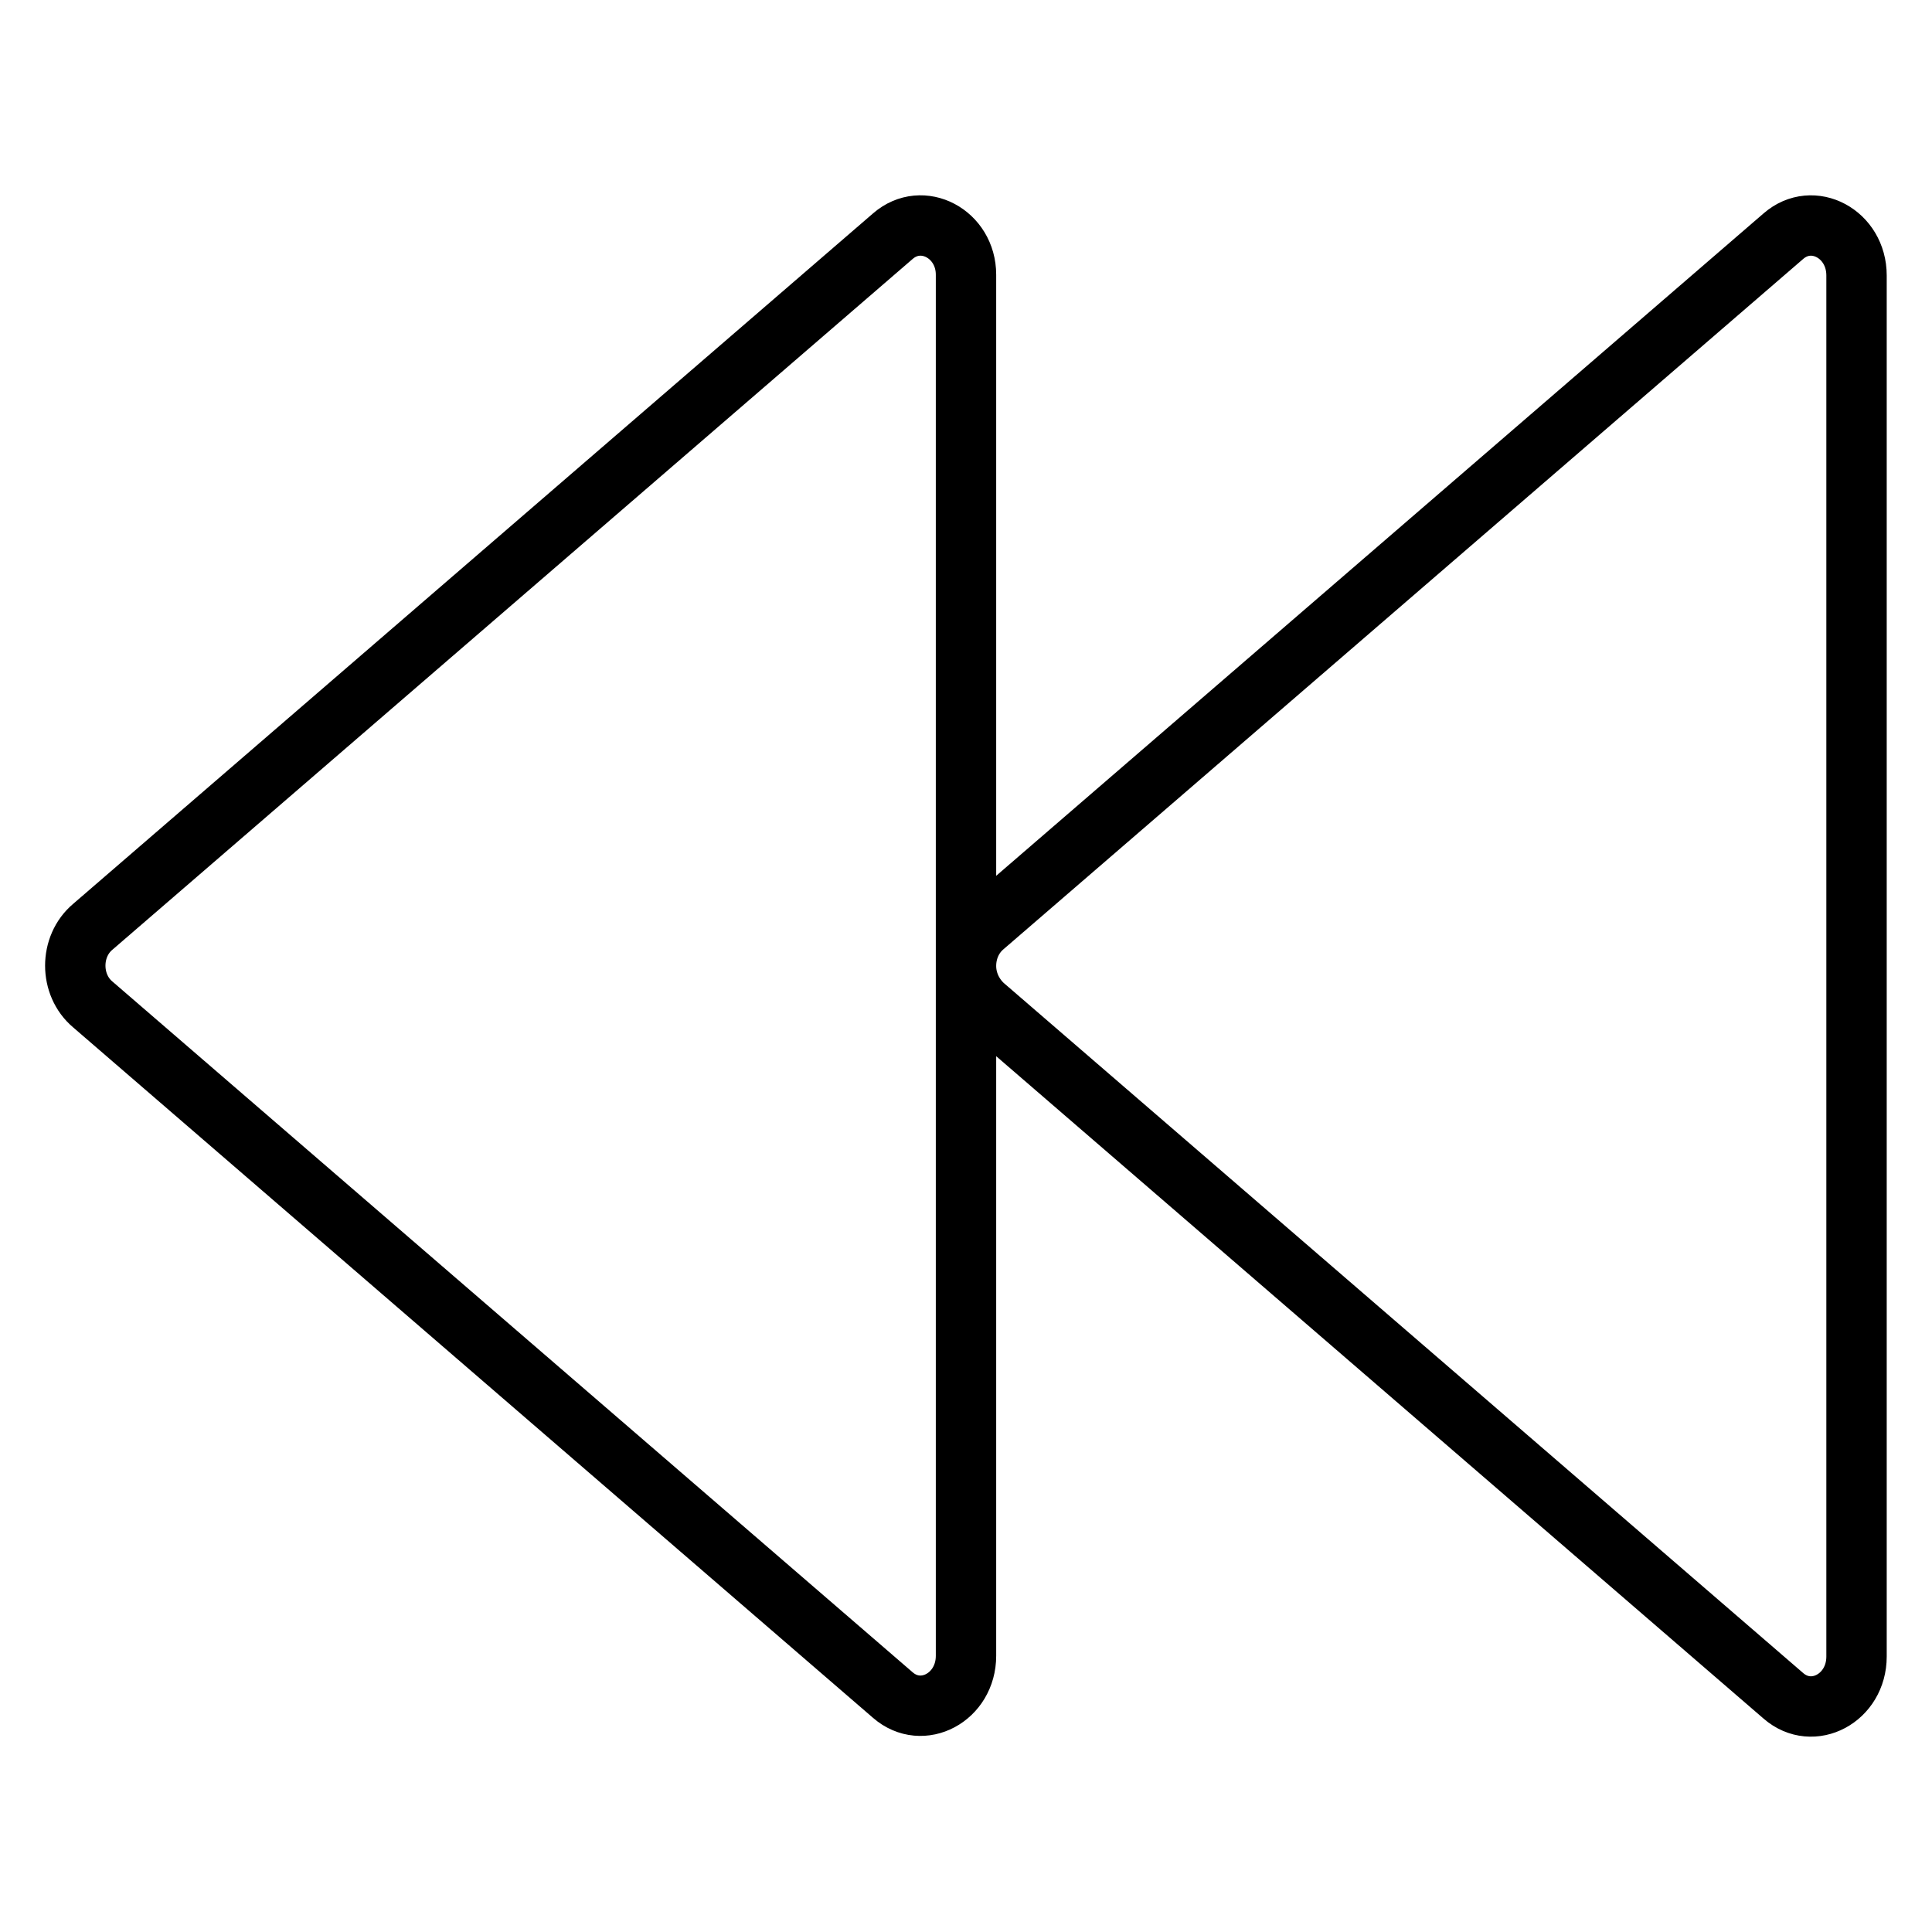 <?xml version="1.0" encoding="utf-8"?>
<!-- Svg Vector Icons : http://www.onlinewebfonts.com/icon -->
<!DOCTYPE svg PUBLIC "-//W3C//DTD SVG 1.1//EN" "http://www.w3.org/Graphics/SVG/1.1/DTD/svg11.dtd">
<svg version="1.1" xmlns="http://www.w3.org/2000/svg" xmlns:xlink="http://www.w3.org/1999/xlink" x="0px" y="0px" viewBox="0 0 256 256" enable-background="new 0 0 256 256" xml:space="preserve">
<g> <path stroke-width="8" fill-opacity="0" stroke="#000000"  d="M118.3,31.3l-106,91.5c-3.1,2.6-3.1,7.7,0,10.3l106,91.5c3.9,3.4,9.7,0.3,9.7-5.2v-183 C128,31,122.2,27.9,118.3,31.3z M236.3,31.3l-106,91.5c-1.5,1.3-2.3,3.2-2.3,5.2c0,1.9,0.8,3.8,2.3,5.2l106,91.5 c3.9,3.4,9.7,0.3,9.7-5.2v-183C246,31,240.2,27.9,236.3,31.3z"/></g>
</svg>